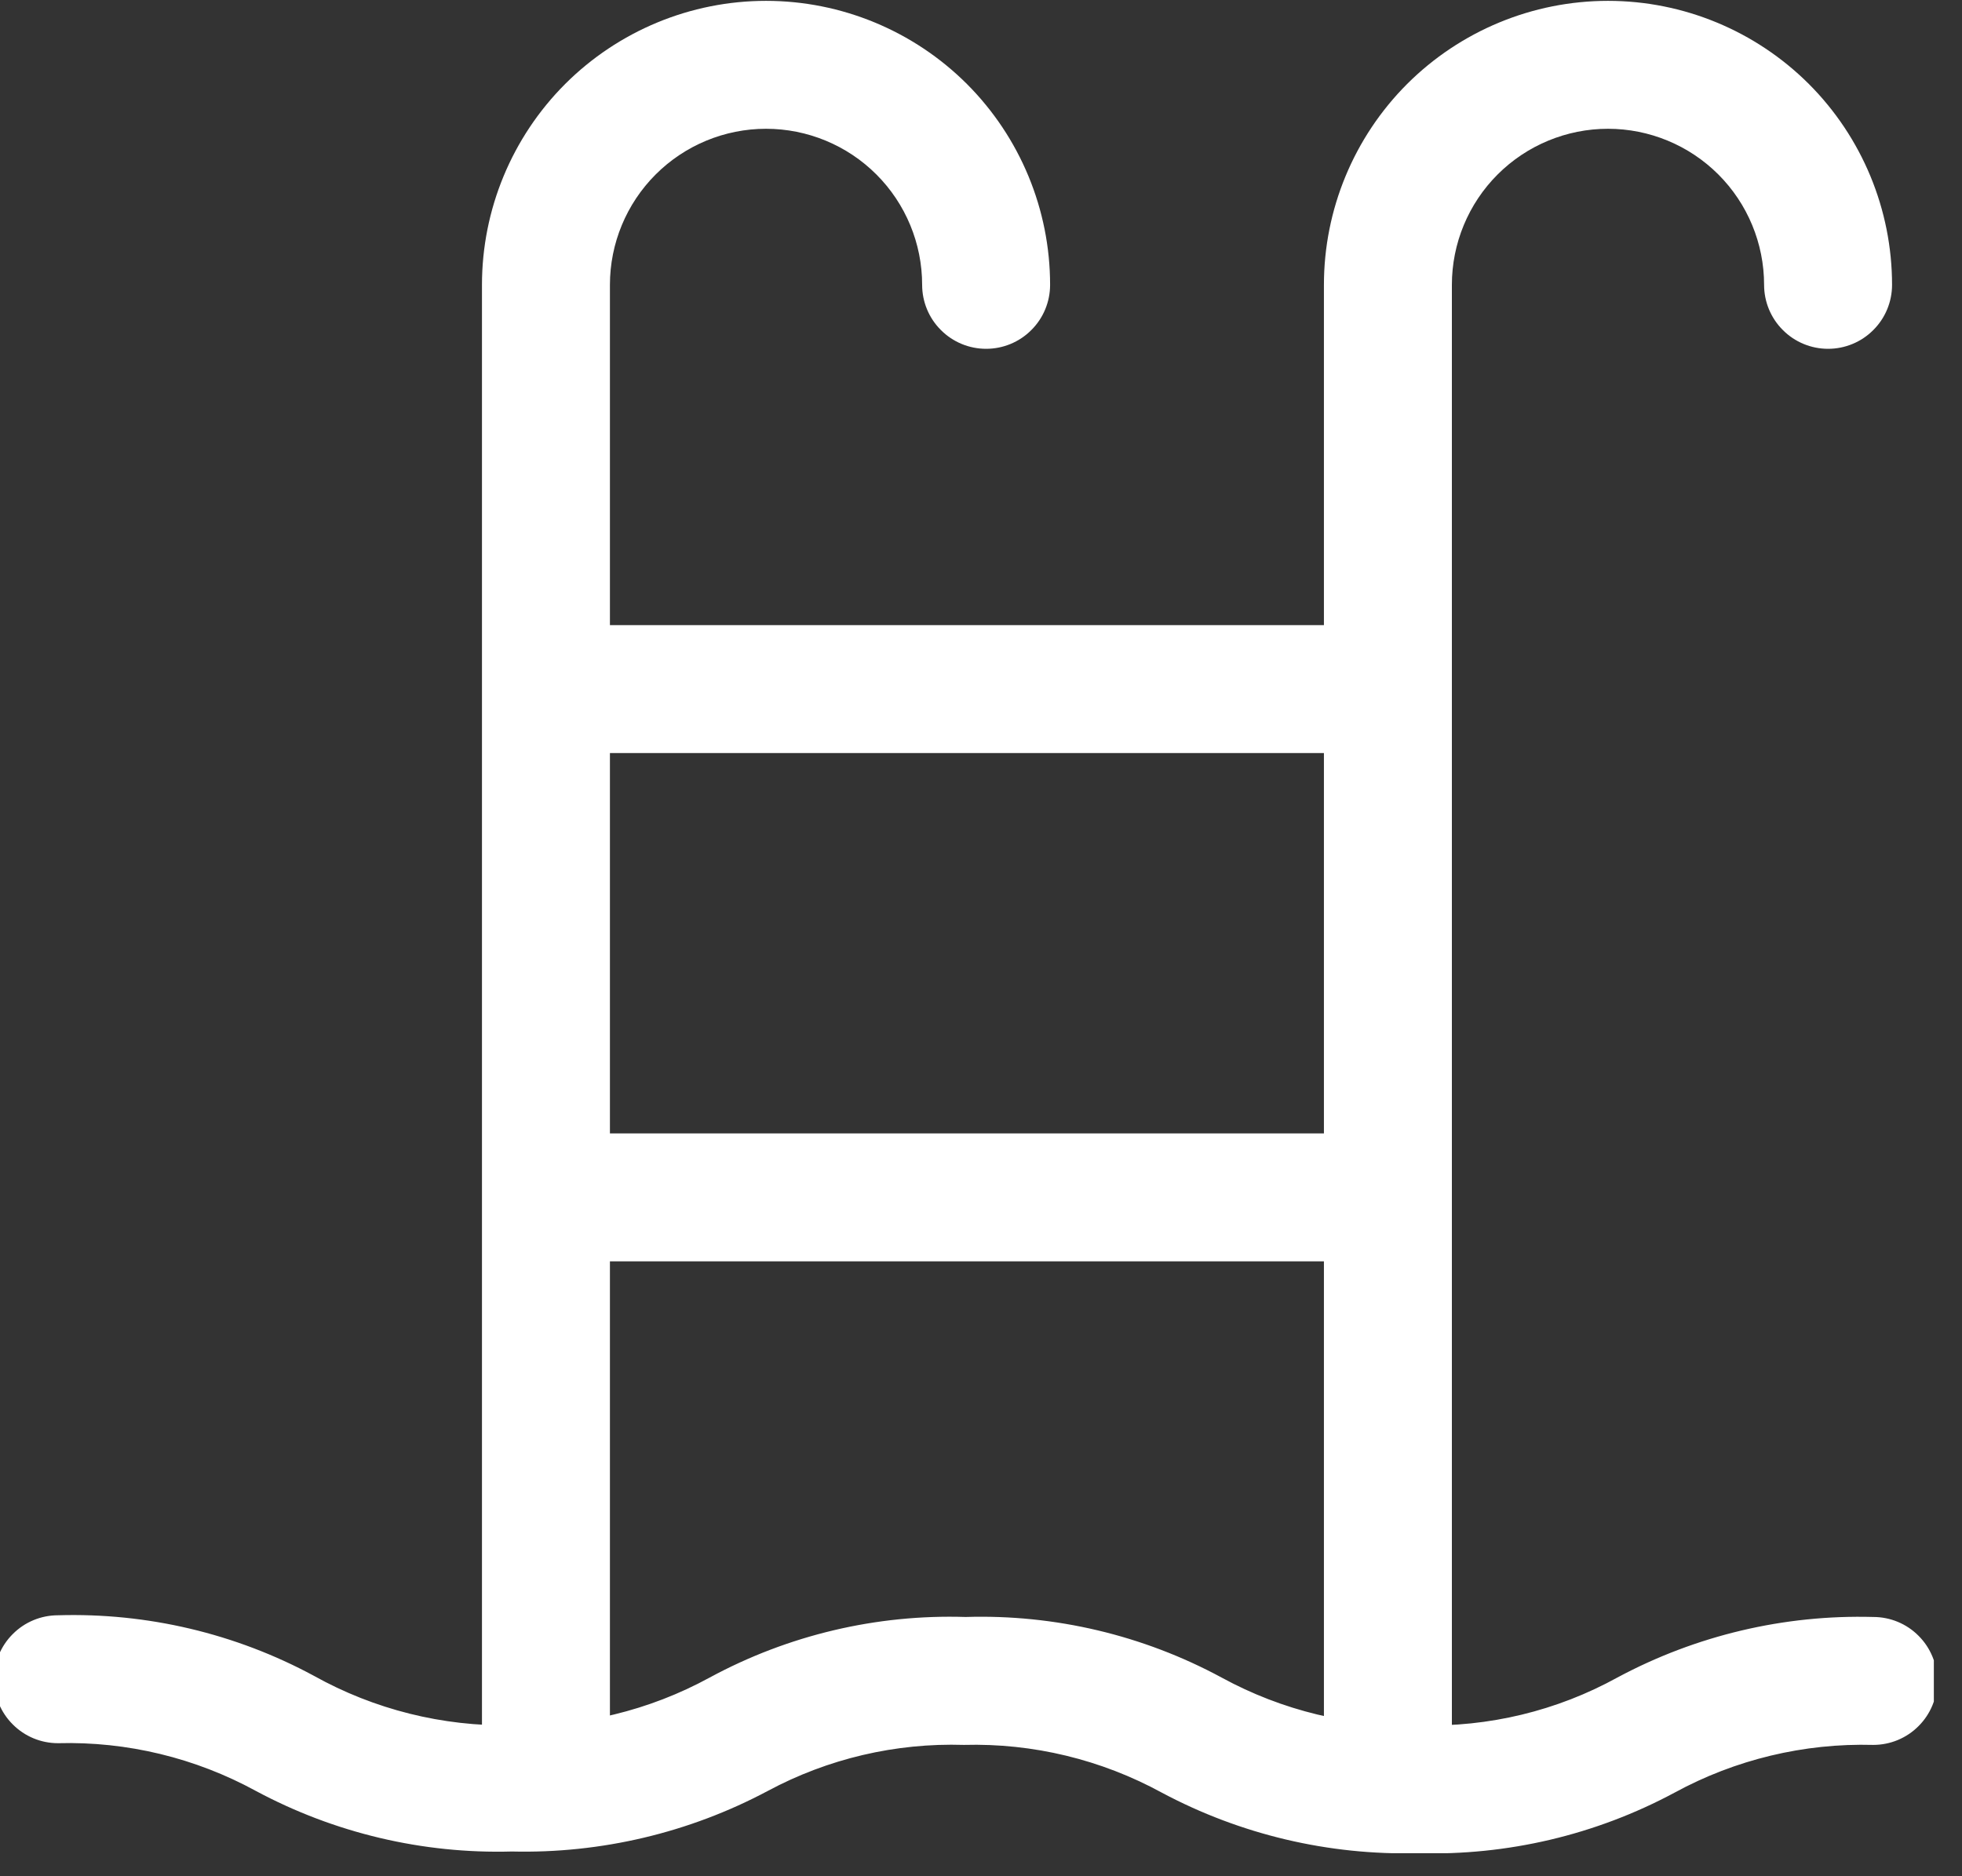 <?xml version="1.0" encoding="UTF-8"?> <svg xmlns="http://www.w3.org/2000/svg" width="23" height="22" viewBox="0 0 23 22" fill="none"><rect x="0" y="0" width="23" height="22" fill="#333333" stroke="none"/><g clip-path="url(#clip0_2:388)"><path d="M6.4 21.09C6.201 21.09 6.01 21.011 5.87 20.87C5.729 20.73 5.65 20.539 5.65 20.34V3.34C5.65 2.457 6.001 1.61 6.625 0.985C7.25 0.361 8.097 0.01 8.98 0.01C9.863 0.01 10.71 0.361 11.335 0.985C11.959 1.61 12.31 2.457 12.31 3.34C12.31 3.539 12.231 3.73 12.09 3.87C11.95 4.011 11.759 4.09 11.56 4.09C11.361 4.09 11.17 4.011 11.03 3.87C10.889 3.73 10.81 3.539 10.81 3.34C10.81 2.855 10.617 2.389 10.274 2.046C9.931 1.703 9.465 1.51 8.98 1.51C8.495 1.51 8.029 1.703 7.686 2.046C7.343 2.389 7.15 2.855 7.15 3.34V20.34C7.151 20.439 7.133 20.537 7.096 20.629C7.058 20.72 7.003 20.803 6.933 20.873C6.863 20.943 6.78 20.998 6.689 21.036C6.597 21.073 6.499 21.091 6.4 21.09Z" fill="white"></path><path d="M16.27 21.09C16.171 21.091 16.073 21.073 15.981 21.036C15.89 20.998 15.807 20.943 15.737 20.873C15.667 20.803 15.612 20.72 15.574 20.629C15.537 20.537 15.519 20.439 15.52 20.34V3.34C15.52 2.457 15.871 1.61 16.495 0.985C17.12 0.361 17.967 0.01 18.85 0.01C19.733 0.01 20.58 0.361 21.205 0.985C21.829 1.61 22.18 2.457 22.18 3.34C22.18 3.539 22.101 3.73 21.96 3.87C21.82 4.011 21.629 4.09 21.43 4.09C21.231 4.09 21.04 4.011 20.9 3.87C20.759 3.73 20.68 3.539 20.68 3.34C20.68 2.855 20.487 2.389 20.144 2.046C19.801 1.703 19.335 1.51 18.85 1.51C18.365 1.51 17.899 1.703 17.556 2.046C17.213 2.389 17.02 2.855 17.02 3.34V20.34C17.02 20.539 16.941 20.73 16.8 20.87C16.66 21.011 16.469 21.09 16.27 21.09Z" fill="white"></path><path d="M16.26 7.33H6.4V8.83H16.26V7.33Z" fill="white"></path><path d="M16.26 13.29H6.4V14.79H16.26V13.29Z" fill="white"></path><path d="M16.62 21.73C15.575 21.756 14.542 21.512 13.62 21.02C12.91 20.632 12.109 20.438 11.3 20.46C10.499 20.435 9.706 20.621 9 21C8.078 21.491 7.044 21.735 6 21.71C4.955 21.739 3.921 21.494 3 21C2.29 20.612 1.489 20.418 0.68 20.44C0.481 20.44 0.29 20.361 0.15 20.22C0.009 20.08 -0.07 19.889 -0.07 19.69C-0.07 19.491 0.009 19.3 0.15 19.16C0.29 19.019 0.481 18.94 0.68 18.94C1.725 18.909 2.76 19.153 3.68 19.65C4.388 20.045 5.189 20.245 6 20.23C6.809 20.252 7.61 20.058 8.32 19.67C9.24 19.172 10.275 18.927 11.32 18.96C12.365 18.928 13.4 19.173 14.32 19.67C15.03 20.058 15.831 20.252 16.64 20.23C17.45 20.254 18.251 20.061 18.96 19.67C19.881 19.176 20.915 18.931 21.96 18.96C22.159 18.96 22.35 19.039 22.49 19.18C22.631 19.32 22.71 19.511 22.71 19.71C22.71 19.909 22.631 20.1 22.49 20.24C22.35 20.381 22.159 20.46 21.96 20.46C21.148 20.438 20.343 20.631 19.63 21.02C18.706 21.516 17.668 21.76 16.62 21.73Z" fill="white"></path></g><defs><clipPath id="clip0_2:388"><rect width="22.67" height="21.73" fill="white"></rect></clipPath></defs></svg> 